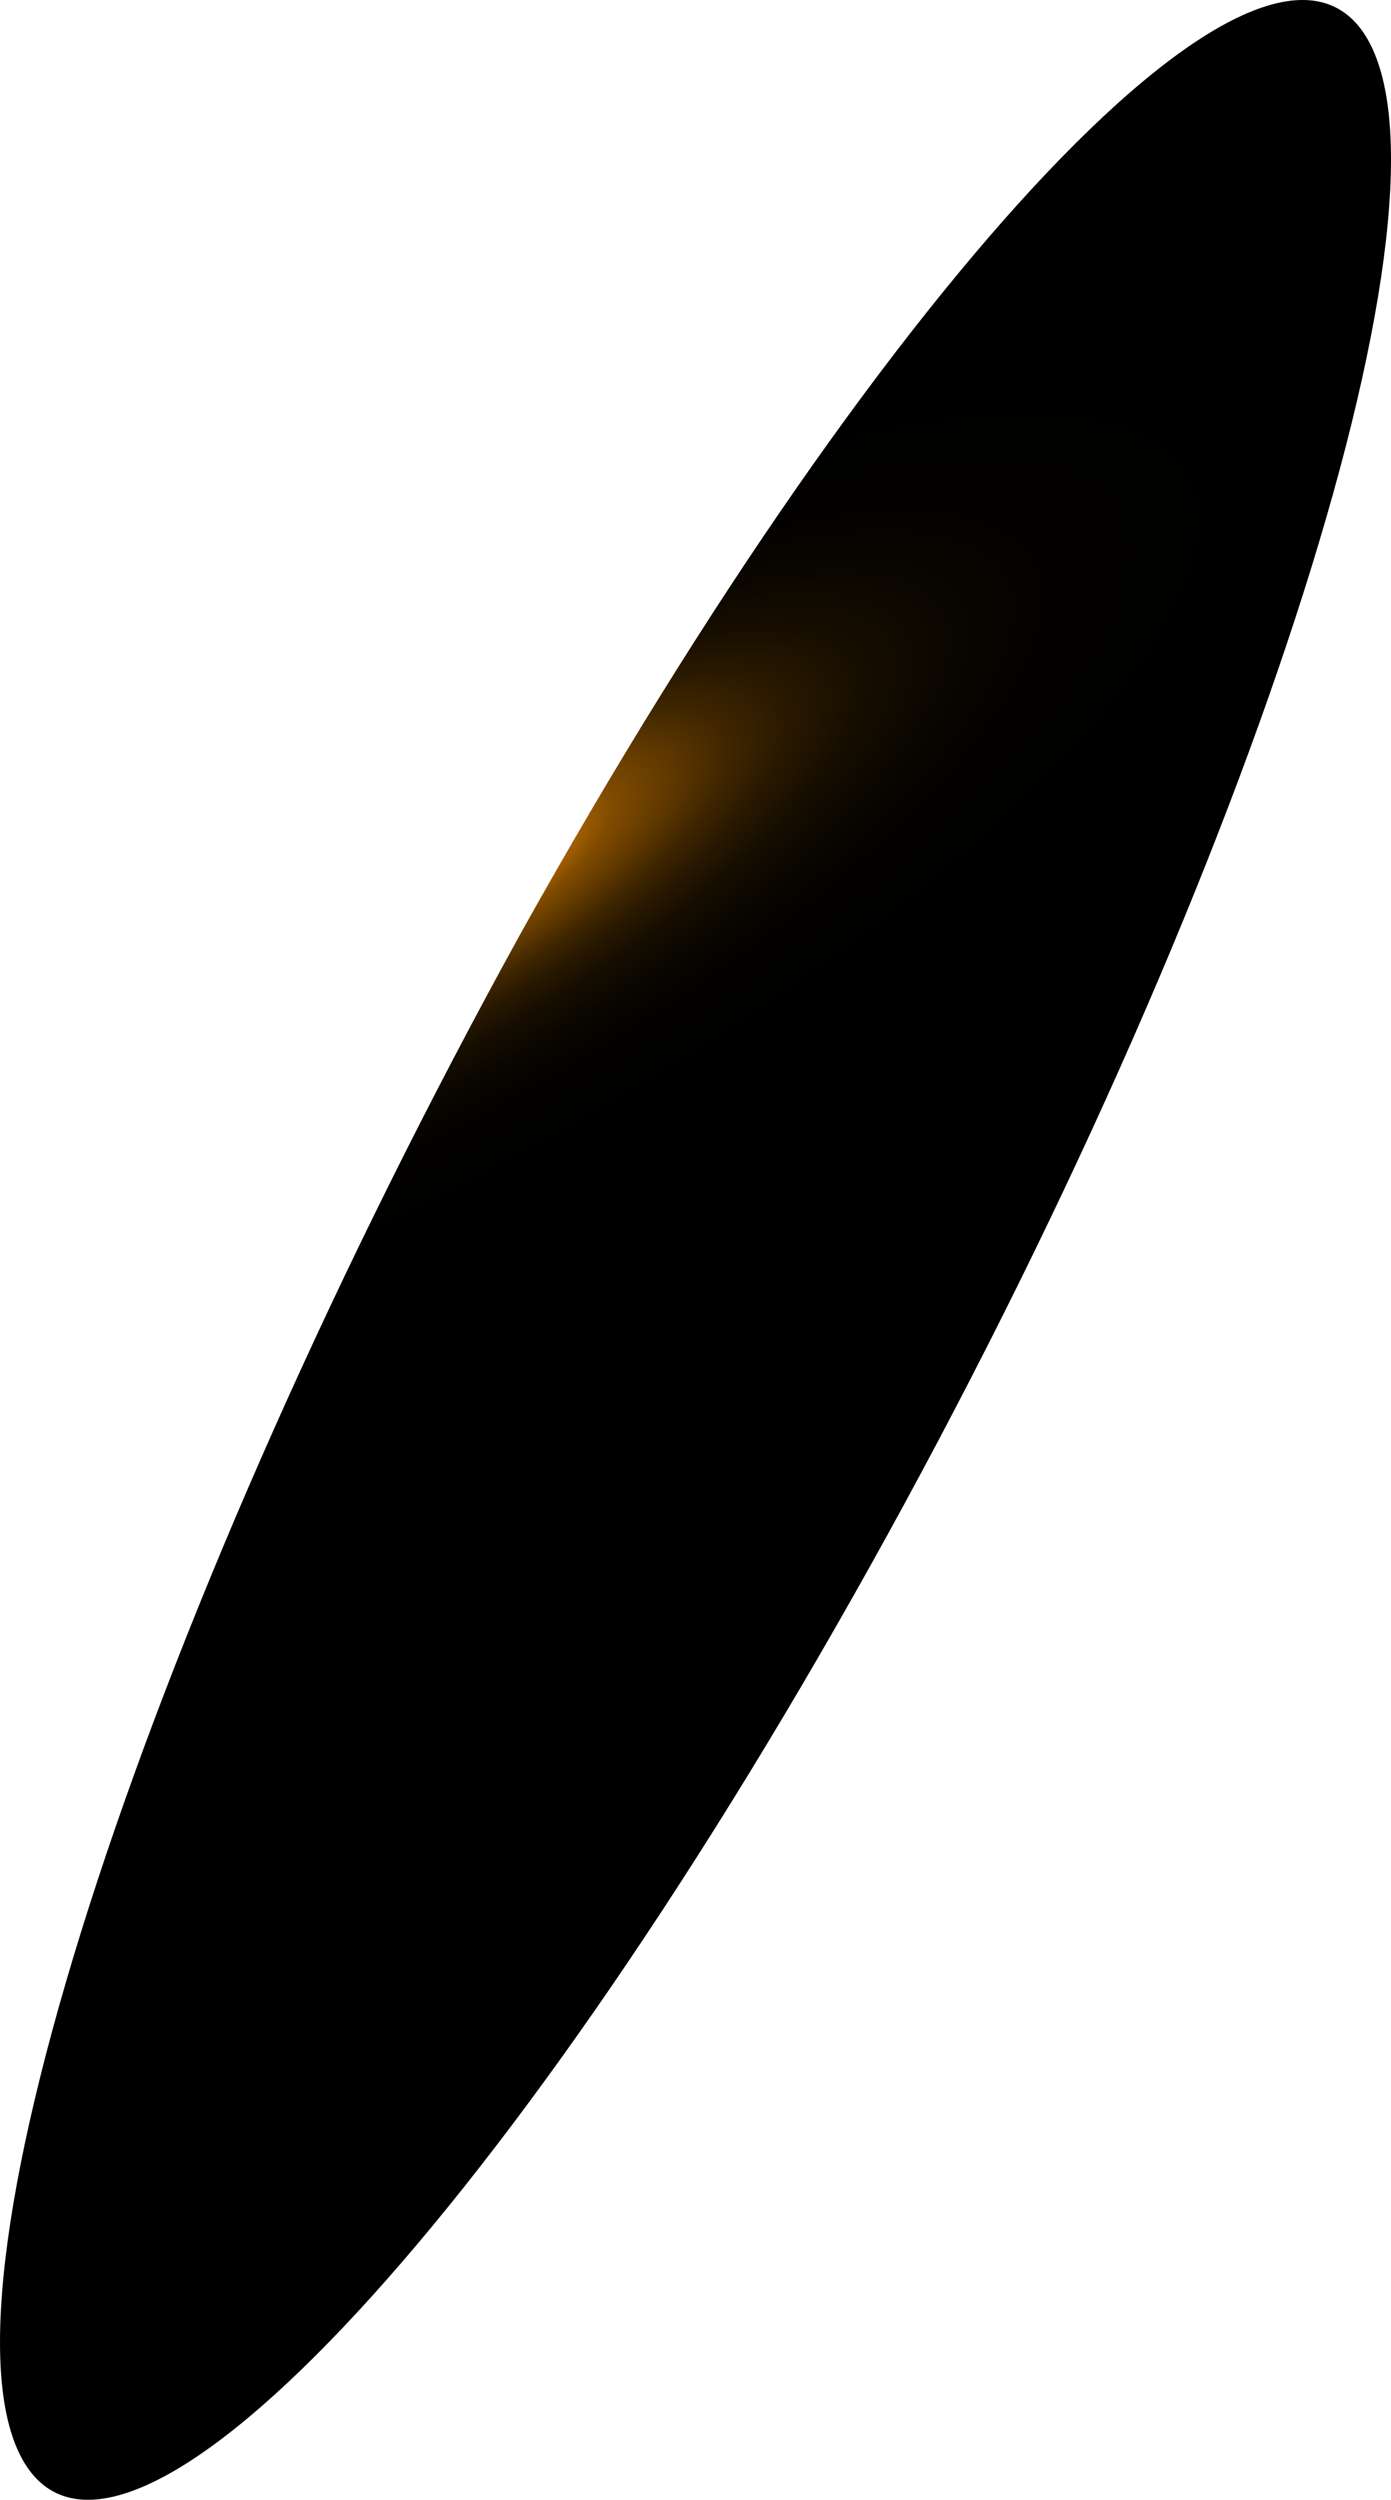 <?xml version="1.0" encoding="utf-8"?>
<svg xmlns="http://www.w3.org/2000/svg" fill="none" height="100%" overflow="visible" preserveAspectRatio="none" style="display: block;" viewBox="0 0 44.386 79.764" width="100%">
<path d="M16.607 29.796C28.461 8.535 40.592 -4.266 43.668 1.303C46.743 6.871 39.659 28.639 27.805 49.901C15.951 71.162 3.785 84.035 0.71 78.466C-2.366 72.898 4.857 51.13 16.607 29.796Z" fill="url(#paint0_radial_0_377)" id="Vector" style="mix-blend-mode:screen"/>
<defs>
<radialGradient cx="0" cy="0" gradientTransform="translate(13.509 28.706) rotate(-119.084) scale(11.56 37.5)" gradientUnits="userSpaceOnUse" id="paint0_radial_0_377" r="1">
<stop stop-color="#F6F000"/>
<stop offset="0.06" stop-color="#FF9600"/>
<stop offset="0.09" stop-color="#D47D00"/>
<stop offset="0.14" stop-color="#A86300"/>
<stop offset="0.18" stop-color="#804B00"/>
<stop offset="0.24" stop-color="#5D3700"/>
<stop offset="0.29" stop-color="#402600"/>
<stop offset="0.35" stop-color="#281800"/>
<stop offset="0.42" stop-color="#160D00"/>
<stop offset="0.51" stop-color="#090600"/>
<stop offset="0.62" stop-color="#020100"/>
<stop offset="0.86"/>
</radialGradient>
</defs>
</svg>